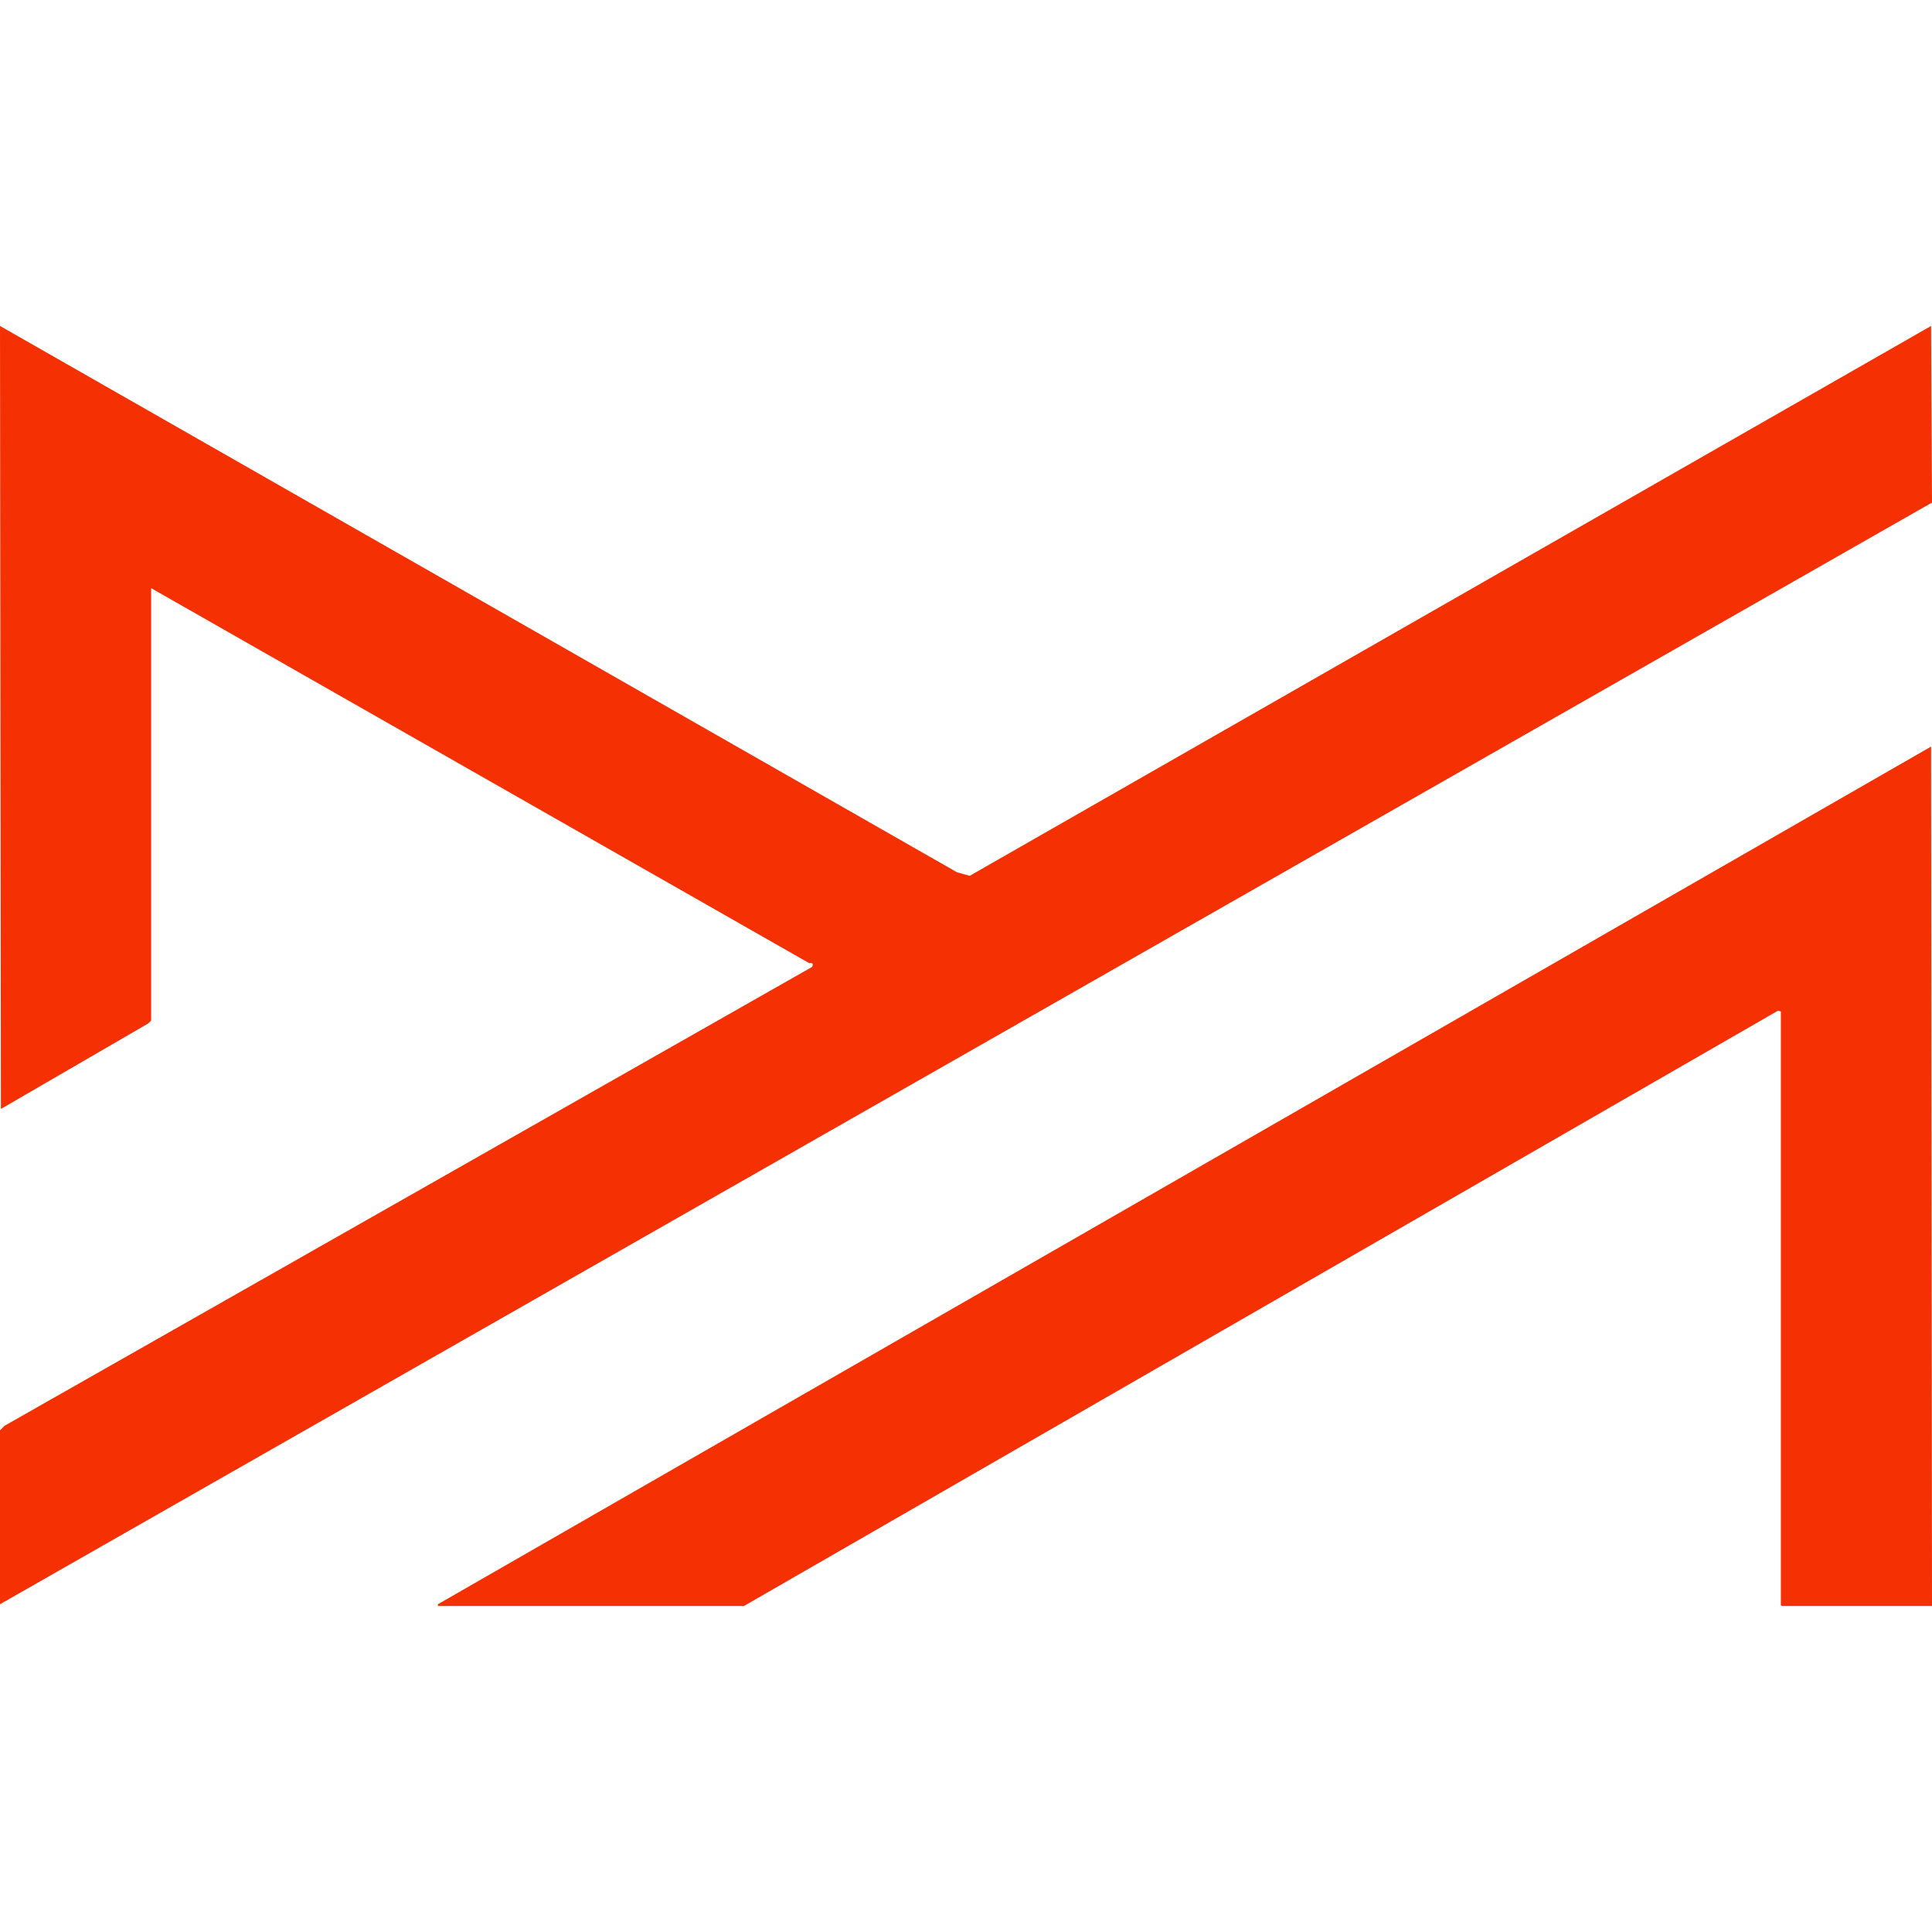 <svg width="32" height="32" viewBox="430 187 1061 705" xmlns="http://www.w3.org/2000/svg">
  <path fill="#F53003" d="M 430 188 L 955.5 488 L 962.5 490 L 1490.5 188 L 1491 285 L 430 890 L 430 794.5 L 432.5 792 L 876 540 Q 877.1 537.3 874.5 538 L 513 332 L 513 569.5 L 511.5 571 L 430.5 618 L 430 188 Z " />
  <path fill="#F53003" d="M 1490.5 419 L 1491 891 L 1408.5 891 L 1408 890.5 L 1408 564.5 L 1406.5 564 L 838.5 891 L 670.5 891 L 670.5 890 L 1490.5 419 Z " />
</svg>

